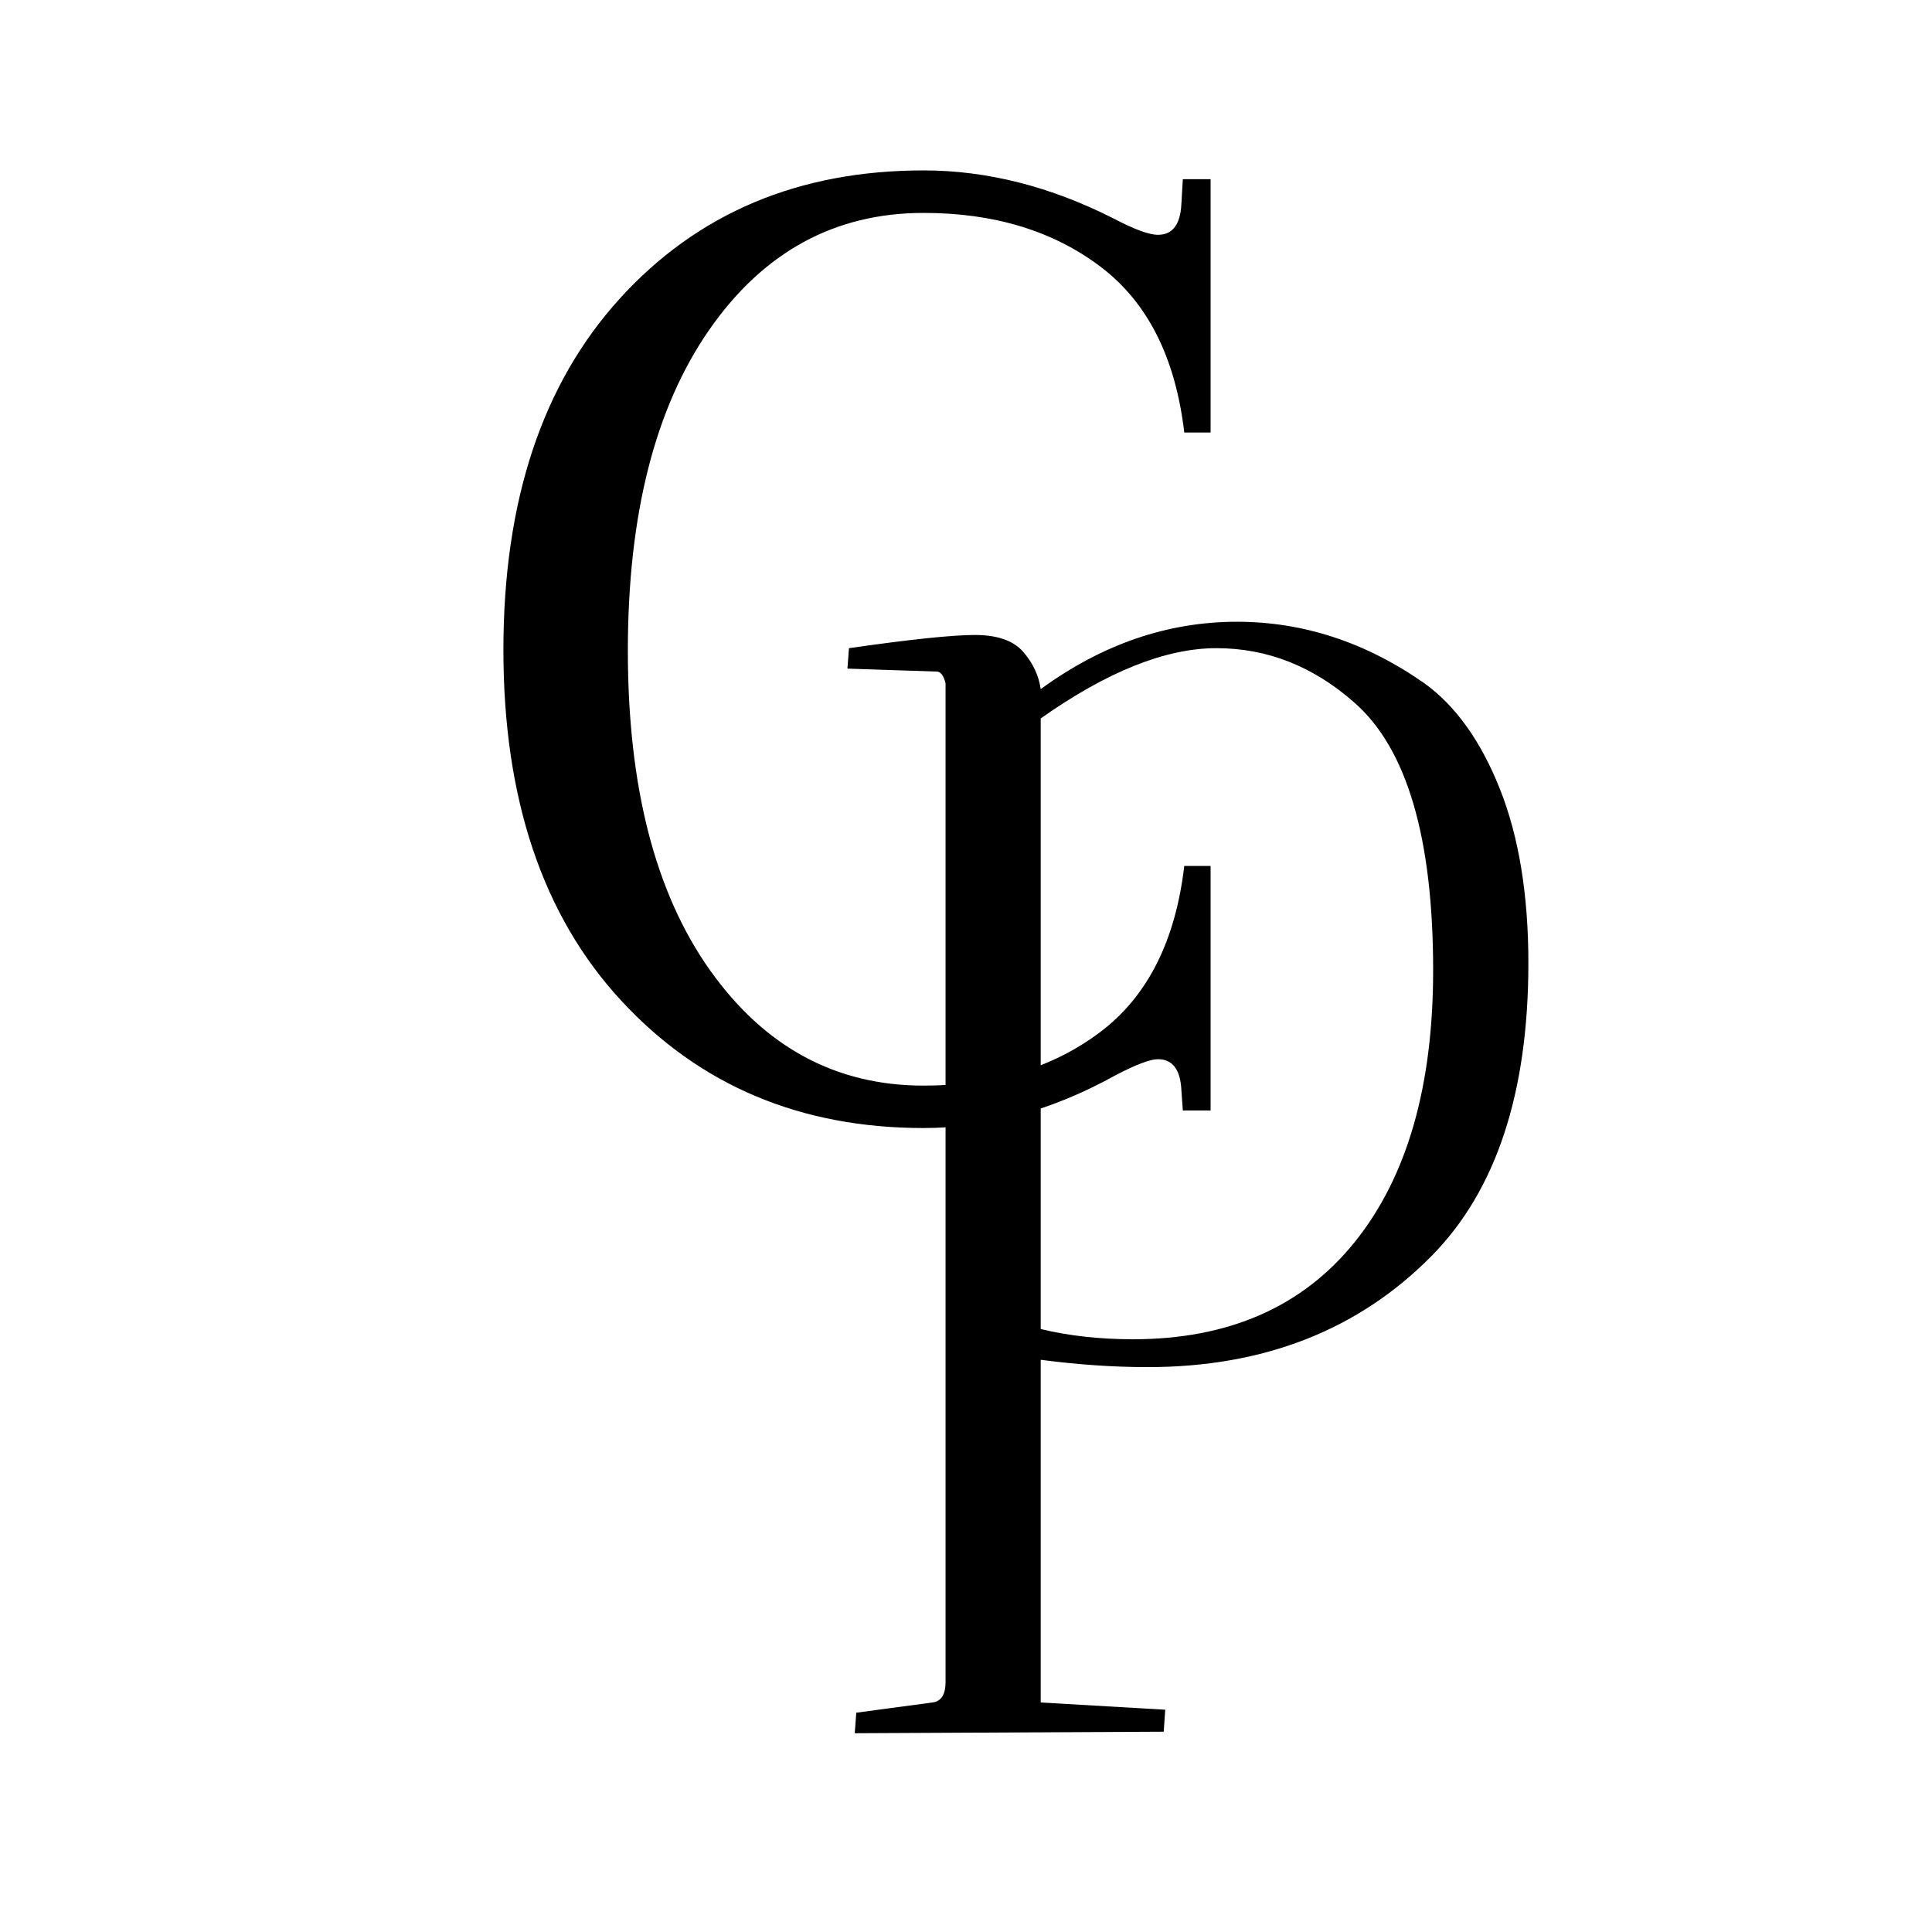 <svg version="1.2" preserveAspectRatio="xMidYMid meet" height="500" viewBox="0 0 375 375" zoomAndPan="magnify" width="500" xmlns:xlink="http://www.w3.org/1999/xlink" xmlns="http://www.w3.org/2000/svg"><defs></defs><g id="7f96bc52f6"><g style="fill:#000000;fill-opacity:1;"><g transform="translate(87.758, 215.545)"><path d="M 141.828 0 L 141.547 -3.984 C 141.348 -7.961 139.832 -9.953 137 -9.953 C 135.477 -9.953 132.727 -8.91 128.75 -6.828 C 116.438 -0.004 104.023 3.406 91.516 3.406 C 67.641 3.406 48.078 -4.832 32.828 -21.312 C 17.578 -37.801 9.953 -60.492 9.953 -89.391 C 9.953 -118.285 17.484 -141.02 32.547 -157.594 C 47.609 -174.176 67.266 -182.469 91.516 -182.469 C 103.836 -182.469 116.156 -179.344 128.469 -173.094 C 132.445 -171.008 135.289 -169.969 137 -169.969 C 139.832 -169.969 141.348 -171.957 141.547 -175.938 L 141.828 -180.766 L 147.219 -180.766 L 147.219 -131.594 L 142.109 -131.594 C 140.398 -146.188 134.953 -156.938 125.766 -163.844 C 116.578 -170.758 105.16 -174.219 91.516 -174.219 C 74.273 -174.219 60.395 -166.641 49.875 -151.484 C 39.363 -136.328 34.109 -115.578 34.109 -89.234 C 34.109 -62.898 39.41 -42.25 50.016 -27.281 C 60.629 -12.312 74.461 -4.828 91.516 -4.828 C 105.16 -4.828 116.578 -8.285 125.766 -15.203 C 134.953 -22.117 140.398 -32.875 142.109 -47.469 L 147.219 -47.469 L 147.219 0 Z M 141.828 0" style="stroke:none"></path></g></g><g style="fill:#000000;fill-opacity:1;"><g transform="translate(147.438, 265.356)"><path d="M 18.469 71.062 L 18.766 67.078 L 33.531 65.094 C 35.238 64.895 36.094 63.566 36.094 61.109 L 36.094 -132.734 C 35.719 -134.242 35.148 -135 34.391 -135 L 17.047 -135.578 L 17.344 -139.547 C 29.281 -141.254 37.426 -142.109 41.781 -142.109 C 46.133 -142.109 49.258 -141.02 51.156 -138.844 C 53.051 -136.664 54.188 -134.25 54.562 -131.594 C 66.5 -140.312 79.195 -144.672 92.656 -144.672 C 105.539 -144.672 117.664 -140.691 129.031 -132.734 C 135.094 -128.367 139.973 -121.547 143.672 -112.266 C 147.367 -102.984 149.219 -91.707 149.219 -78.438 C 149.219 -53.238 142.961 -34.289 130.453 -21.594 C 116.242 -7.195 97.863 0 75.312 0 C 68.688 0 61.77 -0.473 54.562 -1.422 L 54.562 65.094 L 78.734 66.5 C 78.535 69.156 78.438 70.578 78.438 70.766 Z M 54.562 -125.906 L 54.562 -7.391 C 60.062 -6.066 66.031 -5.406 72.469 -5.406 C 91.039 -5.406 105.395 -11.703 115.531 -24.297 C 125.664 -36.898 130.734 -54.473 130.734 -77.016 C 130.734 -102.785 125.617 -120.125 115.391 -129.031 C 107.43 -136.039 98.523 -139.547 88.672 -139.547 C 78.816 -139.547 67.445 -135 54.562 -125.906 Z M 54.562 -125.906" style="stroke:none"></path></g></g></g></svg>
